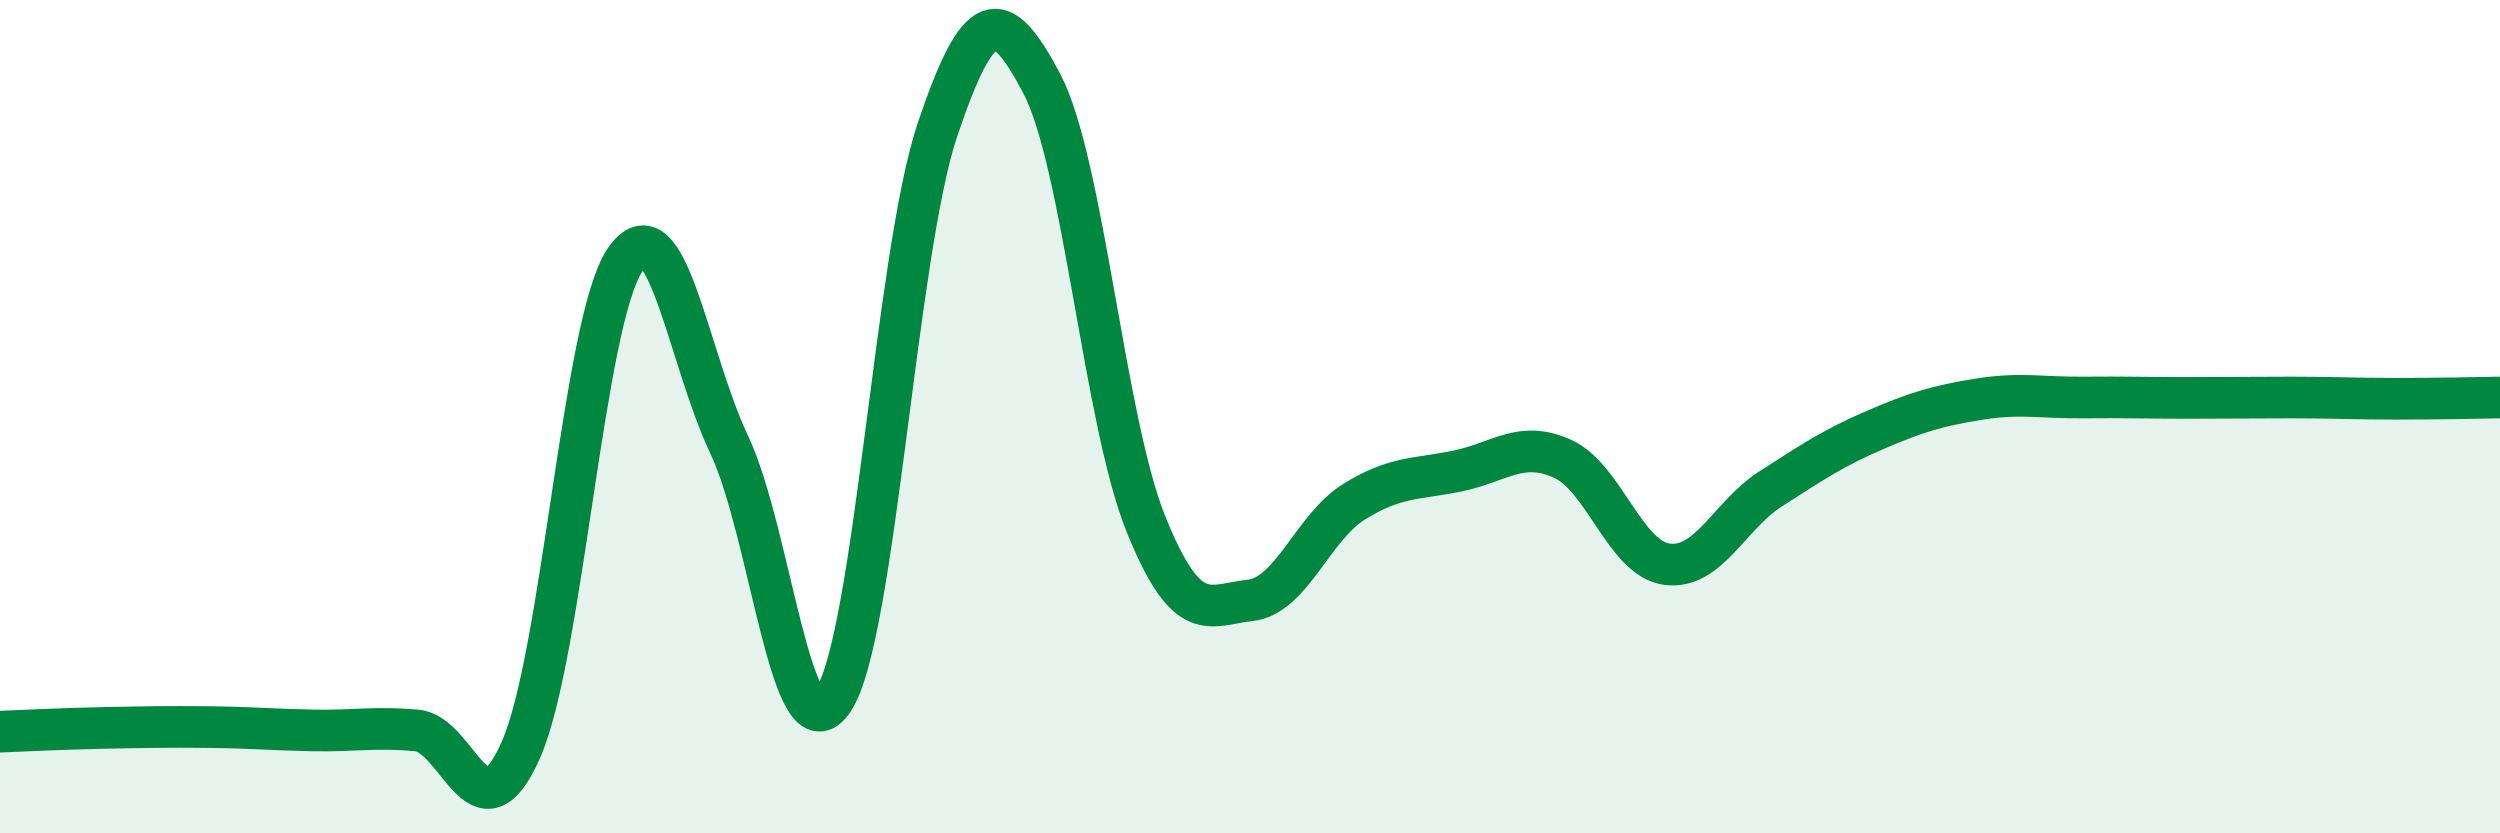 
    <svg width="60" height="20" viewBox="0 0 60 20" xmlns="http://www.w3.org/2000/svg">
      <path
        d="M 0,17.56 C 0.5,17.54 1.5,17.49 2.5,17.47 C 3.5,17.45 4,17.44 5,17.45 C 6,17.46 6.5,17.51 7.5,17.53 C 8.5,17.55 9,17.44 10,17.53 C 11,17.62 11.5,20.26 12.5,18 C 13.5,15.74 14,7.71 15,6.24 C 16,4.77 16.5,8.56 17.5,10.67 C 18.5,12.78 19,18.31 20,16.8 C 21,15.29 21.5,6.07 22.5,3.11 C 23.5,0.15 24,0.11 25,2 C 26,3.89 26.5,10.09 27.5,12.57 C 28.5,15.05 29,14.52 30,14.41 C 31,14.3 31.5,12.66 32.5,12.04 C 33.5,11.42 34,11.51 35,11.3 C 36,11.09 36.5,10.56 37.5,11.01 C 38.5,11.46 39,13.4 40,13.54 C 41,13.68 41.5,12.37 42.5,11.73 C 43.5,11.09 44,10.75 45,10.32 C 46,9.89 46.5,9.74 47.5,9.58 C 48.5,9.42 49,9.55 50,9.54 C 51,9.53 51.5,9.55 52.5,9.55 C 53.5,9.55 54,9.54 55,9.54 C 56,9.54 56.5,9.57 57.5,9.57 C 58.5,9.57 59.5,9.55 60,9.54L60 20L0 20Z"
        fill="#008740"
        opacity="0.1"
        stroke-linecap="round"
        stroke-linejoin="round"
      />
      <path
        d="M 0,17.56 C 0.5,17.54 1.5,17.49 2.5,17.47 C 3.5,17.45 4,17.44 5,17.45 C 6,17.46 6.5,17.51 7.5,17.53 C 8.5,17.55 9,17.44 10,17.53 C 11,17.62 11.5,20.26 12.5,18 C 13.5,15.74 14,7.71 15,6.24 C 16,4.77 16.5,8.56 17.5,10.67 C 18.5,12.78 19,18.31 20,16.8 C 21,15.29 21.5,6.07 22.5,3.11 C 23.5,0.15 24,0.11 25,2 C 26,3.89 26.5,10.09 27.5,12.57 C 28.5,15.05 29,14.52 30,14.41 C 31,14.3 31.5,12.66 32.5,12.04 C 33.5,11.42 34,11.51 35,11.3 C 36,11.09 36.5,10.56 37.5,11.01 C 38.5,11.46 39,13.4 40,13.54 C 41,13.68 41.5,12.37 42.5,11.73 C 43.5,11.09 44,10.75 45,10.32 C 46,9.89 46.5,9.74 47.5,9.58 C 48.5,9.42 49,9.55 50,9.54 C 51,9.53 51.5,9.55 52.5,9.55 C 53.5,9.55 54,9.54 55,9.54 C 56,9.54 56.5,9.57 57.5,9.57 C 58.5,9.57 59.5,9.55 60,9.54"
        stroke="#008740"
        stroke-width="1"
        fill="none"
        stroke-linecap="round"
        stroke-linejoin="round"
      />
    </svg>
  